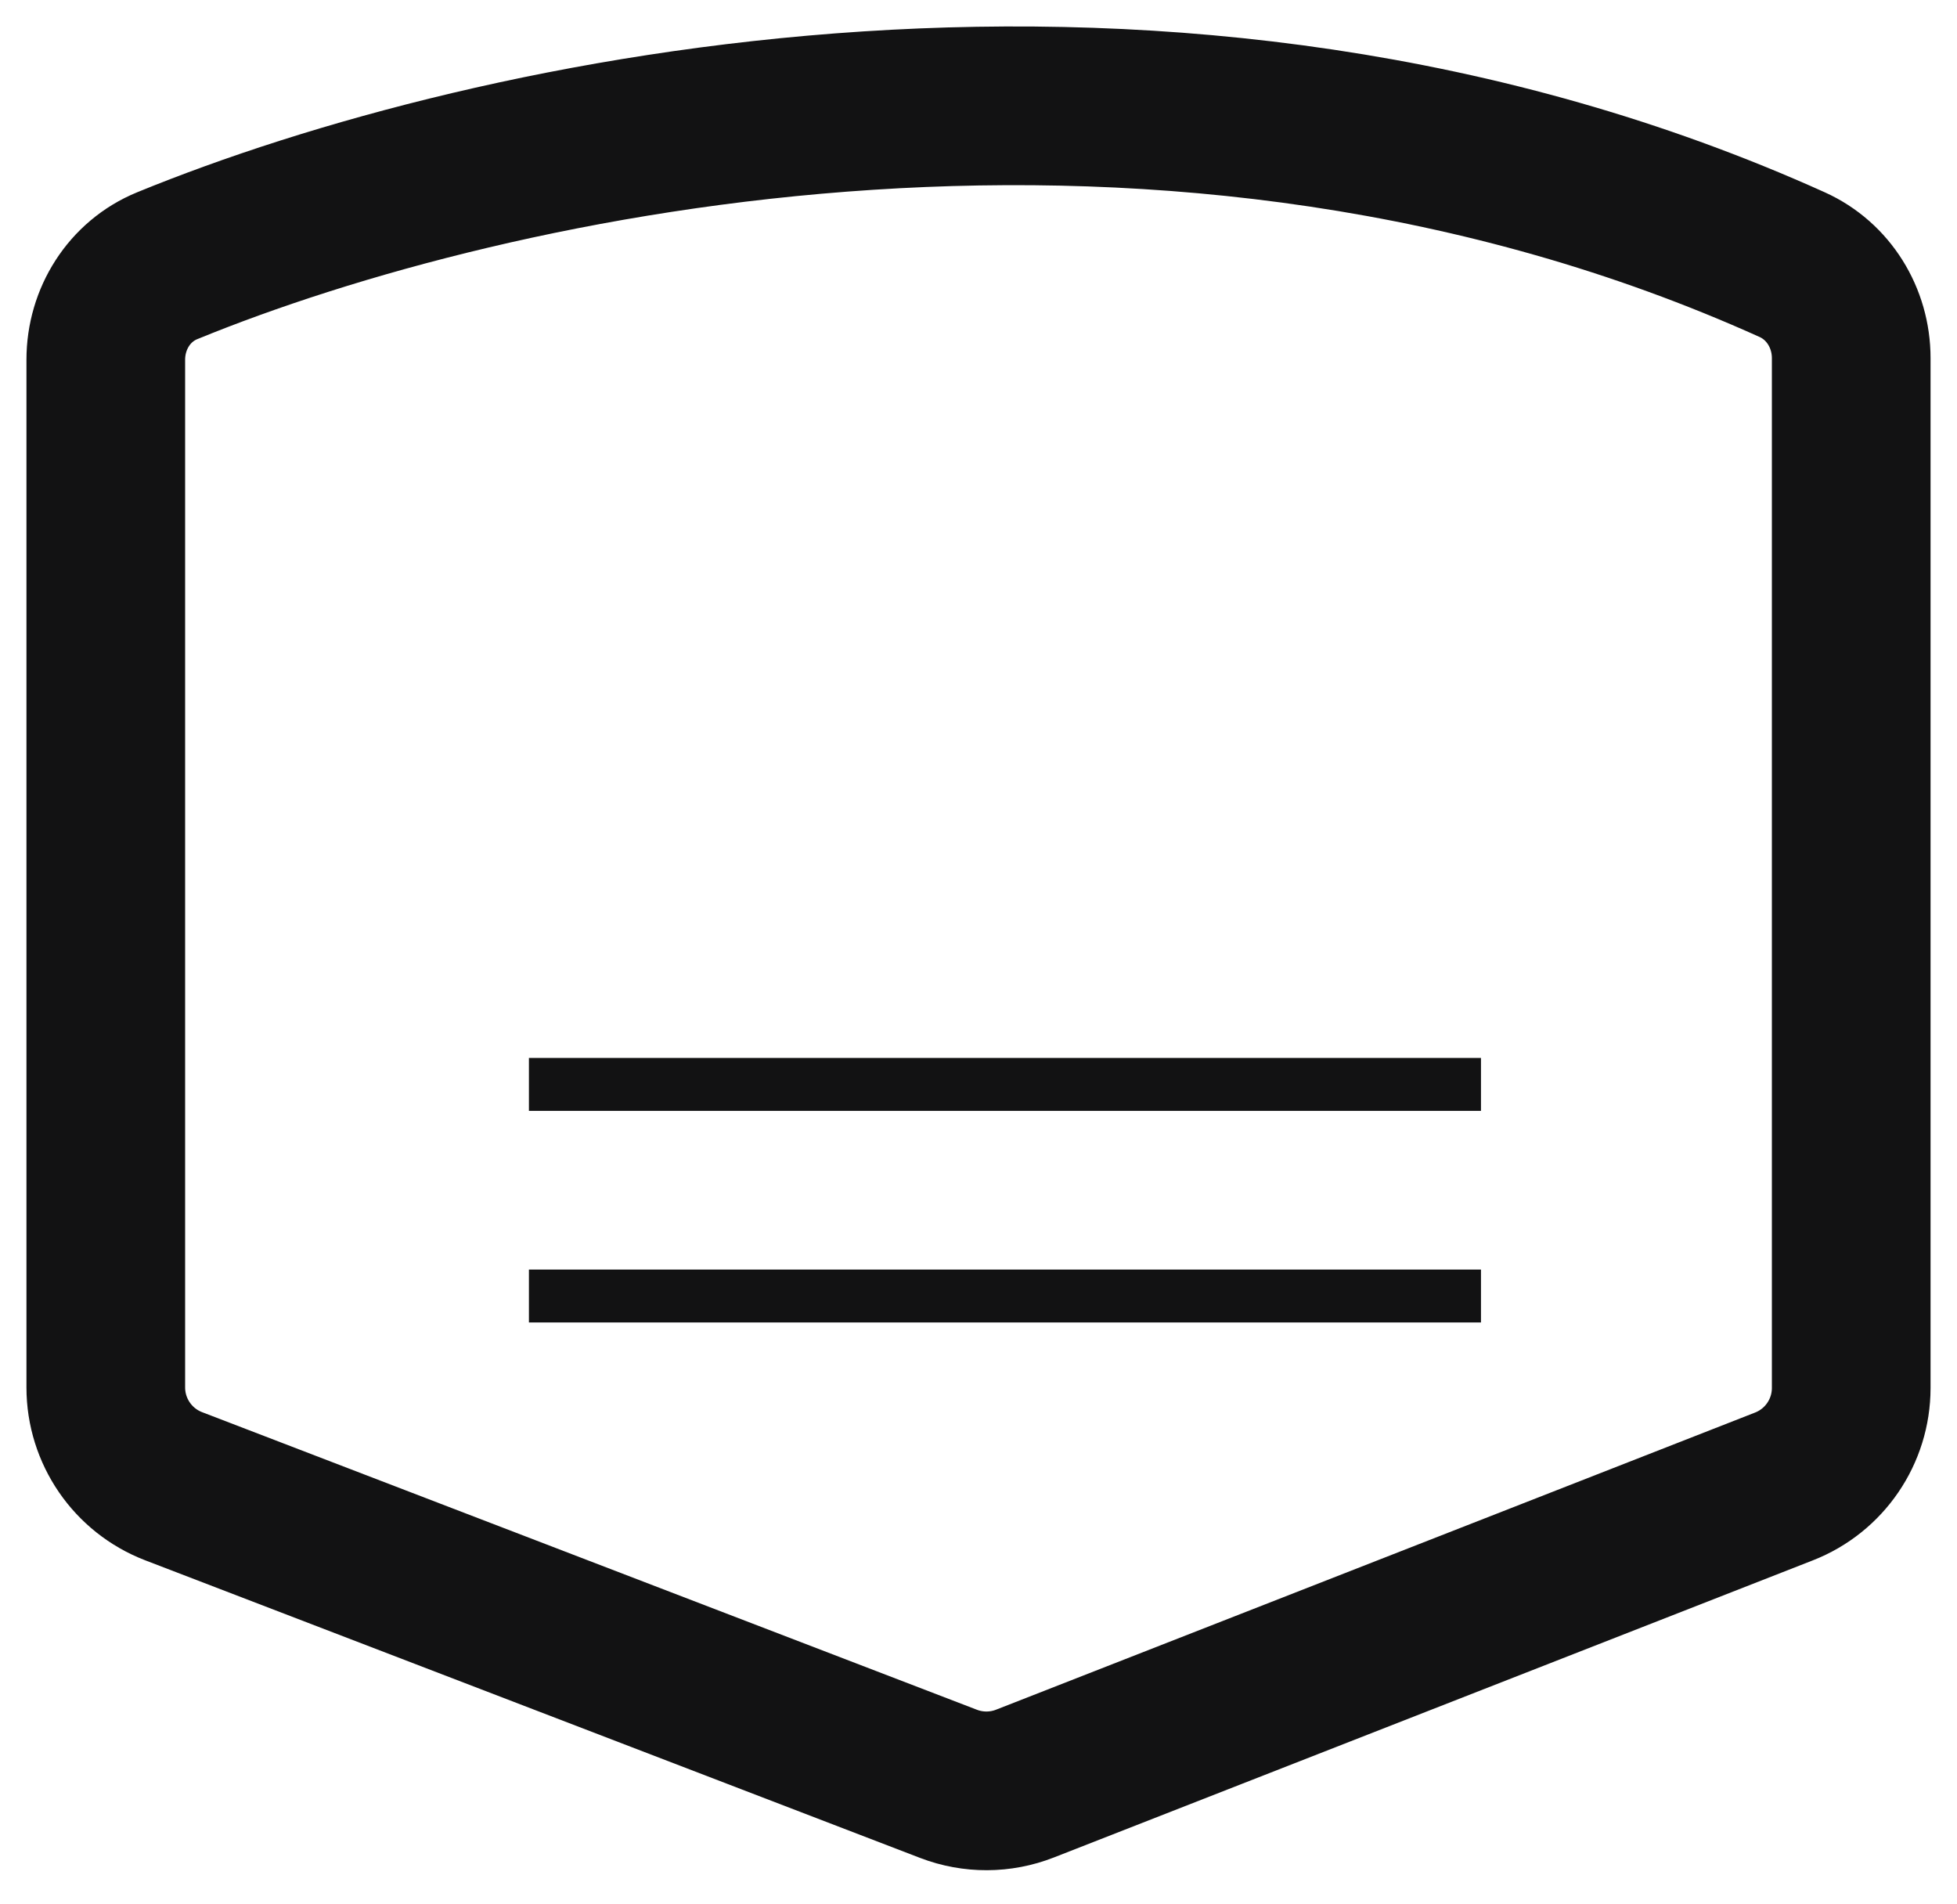 <?xml version="1.0" encoding="UTF-8"?>
<svg xmlns="http://www.w3.org/2000/svg" width="37" height="36" viewBox="0 0 37 36" fill="none">
  <path d="M33.882 5.002C22.15 -0.286 9.27 2.52 3.162 5.023C2.445 5.316 2 6.026 2 6.801V26.228C2 27.056 2.51 27.799 3.283 28.096L17.933 33.722C18.399 33.901 18.915 33.899 19.379 33.717L33.729 28.1C34.496 27.8 35 27.061 35 26.238V6.77C35 6.011 34.573 5.313 33.882 5.002Z" stroke="#121213" stroke-width="3"></path>
  <line x1="10" y1="20.5" x2="28" y2="20.5" stroke="#121213"></line>
  <line x1="10" y1="24.5" x2="28" y2="24.5" stroke="#121213"></line>
</svg>
